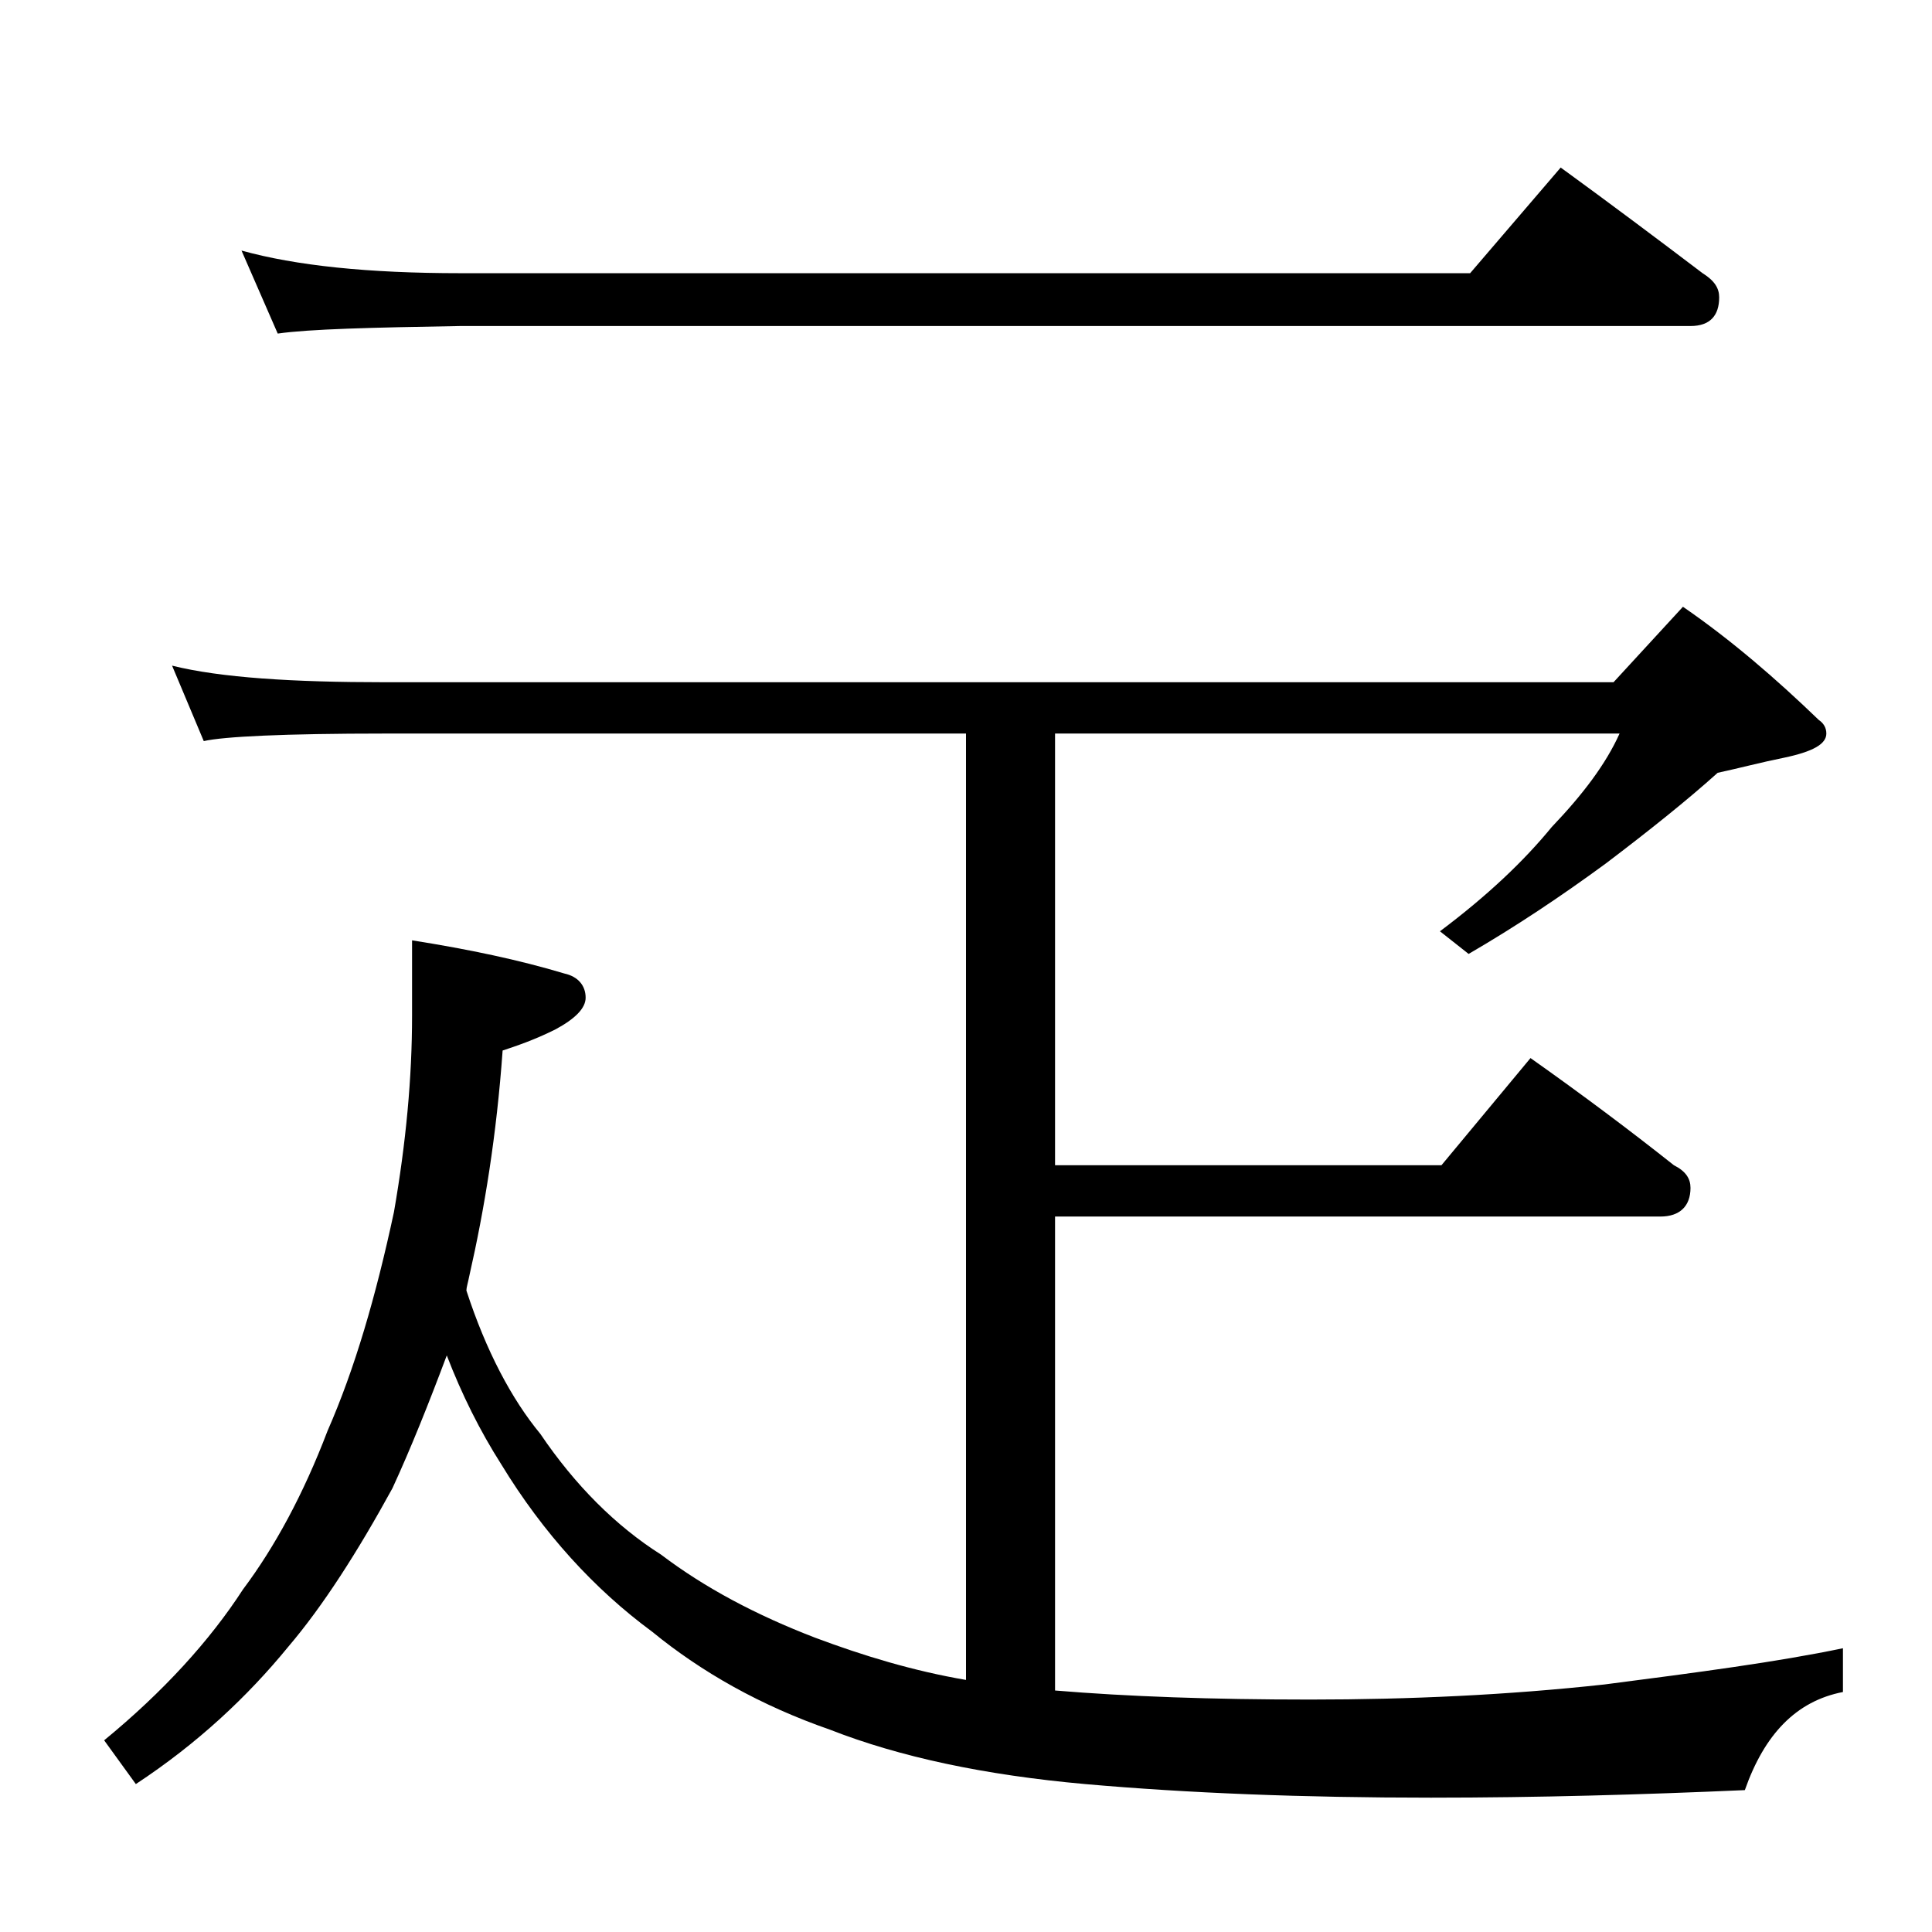 <?xml version="1.0" encoding="utf-8"?>
<!-- Generator: Adobe Illustrator 18.0.0, SVG Export Plug-In . SVG Version: 6.00 Build 0)  -->
<!DOCTYPE svg PUBLIC "-//W3C//DTD SVG 1.1//EN" "http://www.w3.org/Graphics/SVG/1.1/DTD/svg11.dtd">
<svg version="1.1" id="Layer_1" xmlns="http://www.w3.org/2000/svg" xmlns:xlink="http://www.w3.org/1999/xlink" x="0px" y="0px"
	 viewBox="0 0 128 128" enable-background="new 0 0 128 128" xml:space="preserve">
<path d="M11.4,44.1c3.2,0.8,8,1.1,14.1,1.1h81.4l4.6-5c3.2,2.2,6.2,4.8,9,7.5c0.3,0.2,0.5,0.5,0.5,0.9c0,0.7-0.9,1.2-2.8,1.6
	c-1.5,0.3-3,0.7-4.4,1c-2,1.8-4.5,3.8-7.4,6c-3,2.2-6,4.2-9.1,6l-1.9-1.5c3.2-2.4,5.6-4.7,7.4-6.9c2.1-2.2,3.6-4.2,4.5-6.2H69.9
	v28.6h25.6l5.9-7.1c3.4,2.4,6.6,4.8,9.5,7.1c0.8,0.4,1.1,0.9,1.1,1.5c0,1.2-0.7,1.9-2,1.9H69.9V112c4.8,0.4,10.4,0.6,16.9,0.6
	c6.6,0,13.1-0.3,19.5-1c6.2-0.8,11.5-1.5,15.8-2.4v2.9c-3.1,0.6-5.2,2.8-6.5,6.5c-6.8,0.3-13.7,0.5-20.8,0.5
	c-8.5,0-16.1-0.3-22.9-0.9c-6.7-0.6-12.3-1.8-16.9-3.6c-4.6-1.6-8.5-3.8-11.8-6.5c-3.8-2.8-7.2-6.5-10-11.1
	c-1.4-2.2-2.6-4.6-3.6-7.2c-1.2,3.2-2.4,6.2-3.6,8.8c-2.3,4.2-4.6,7.8-6.9,10.5c-2.7,3.3-6,6.4-10.1,9.1l-2.1-2.9
	c3.9-3.2,7-6.6,9.2-10c2.1-2.8,4-6.3,5.6-10.5c1.8-4.1,3.2-8.9,4.4-14.5c0.8-4.6,1.2-8.9,1.2-13v-5c3.8,0.6,7.1,1.3,10.1,2.2
	c0.9,0.2,1.4,0.8,1.4,1.6c0,0.7-0.7,1.4-2,2.1c-1.4,0.7-2.6,1.1-3.5,1.4c-0.4,5.6-1.2,10.5-2.2,14.9c-0.1,0.5-0.2,0.8-0.2,1
	c1.3,4,3,7.2,4.9,9.5c2.3,3.4,5,6.1,8,8c2.9,2.2,6.3,4,10.2,5.5c3.2,1.2,6.5,2.2,10,2.8V48.6H25.5c-6.7,0-10.7,0.2-12,0.5L11.4,44.1
	z M16,16.6c3.6,1,8.4,1.5,14.5,1.5h66.9l6-7c3.3,2.4,6.5,4.8,9.4,7c0.8,0.5,1.1,1,1.1,1.6c0,1.2-0.6,1.9-1.9,1.9H30.5
	c-5.9,0.1-10,0.2-12.1,0.5L16,16.6z"/>
</svg>
